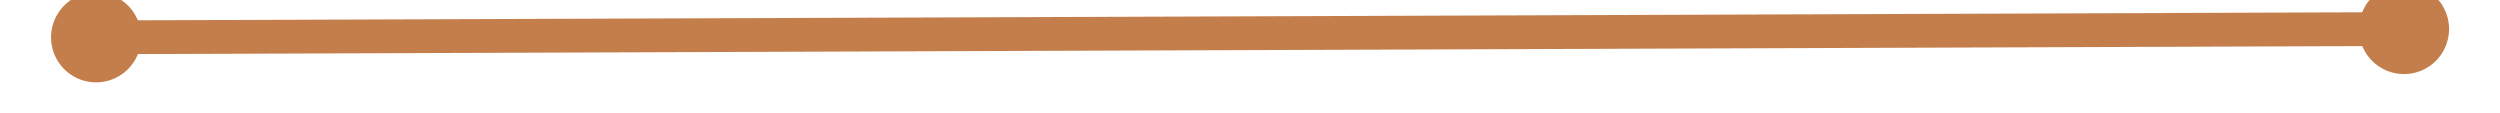 ﻿<?xml version="1.0" encoding="utf-8"?>
<svg version="1.1" xmlns:xlink="http://www.w3.org/1999/xlink" width="222px" height="10px" preserveAspectRatio="xMinYMid meet" viewBox="854 5209  222 8" xmlns="http://www.w3.org/2000/svg">
  <g transform="matrix(0.5 -0.866 0.866 0.5 -4032.09 3442.215 )">
    <path d="M 863 5208.5  A 4 4 0 0 0 859 5212.5 A 4 4 0 0 0 863 5216.5 A 4 4 0 0 0 867 5212.5 A 4 4 0 0 0 863 5208.5 Z M 1068 5208.5  A 4 4 0 0 0 1064 5212.5 A 4 4 0 0 0 1068 5216.5 A 4 4 0 0 0 1072 5212.5 A 4 4 0 0 0 1068 5208.5 Z " fill-rule="nonzero" fill="#c47e4b" stroke="none" transform="matrix(0.503 0.864 -0.864 0.503 4984.822 1755.999 )" />
    <path d="M 862 5212.5  L 1069 5212.5  " stroke-width="3" stroke="#c47e4b" fill="none" transform="matrix(0.503 0.864 -0.864 0.503 4984.822 1755.999 )" />
  </g>
</svg>